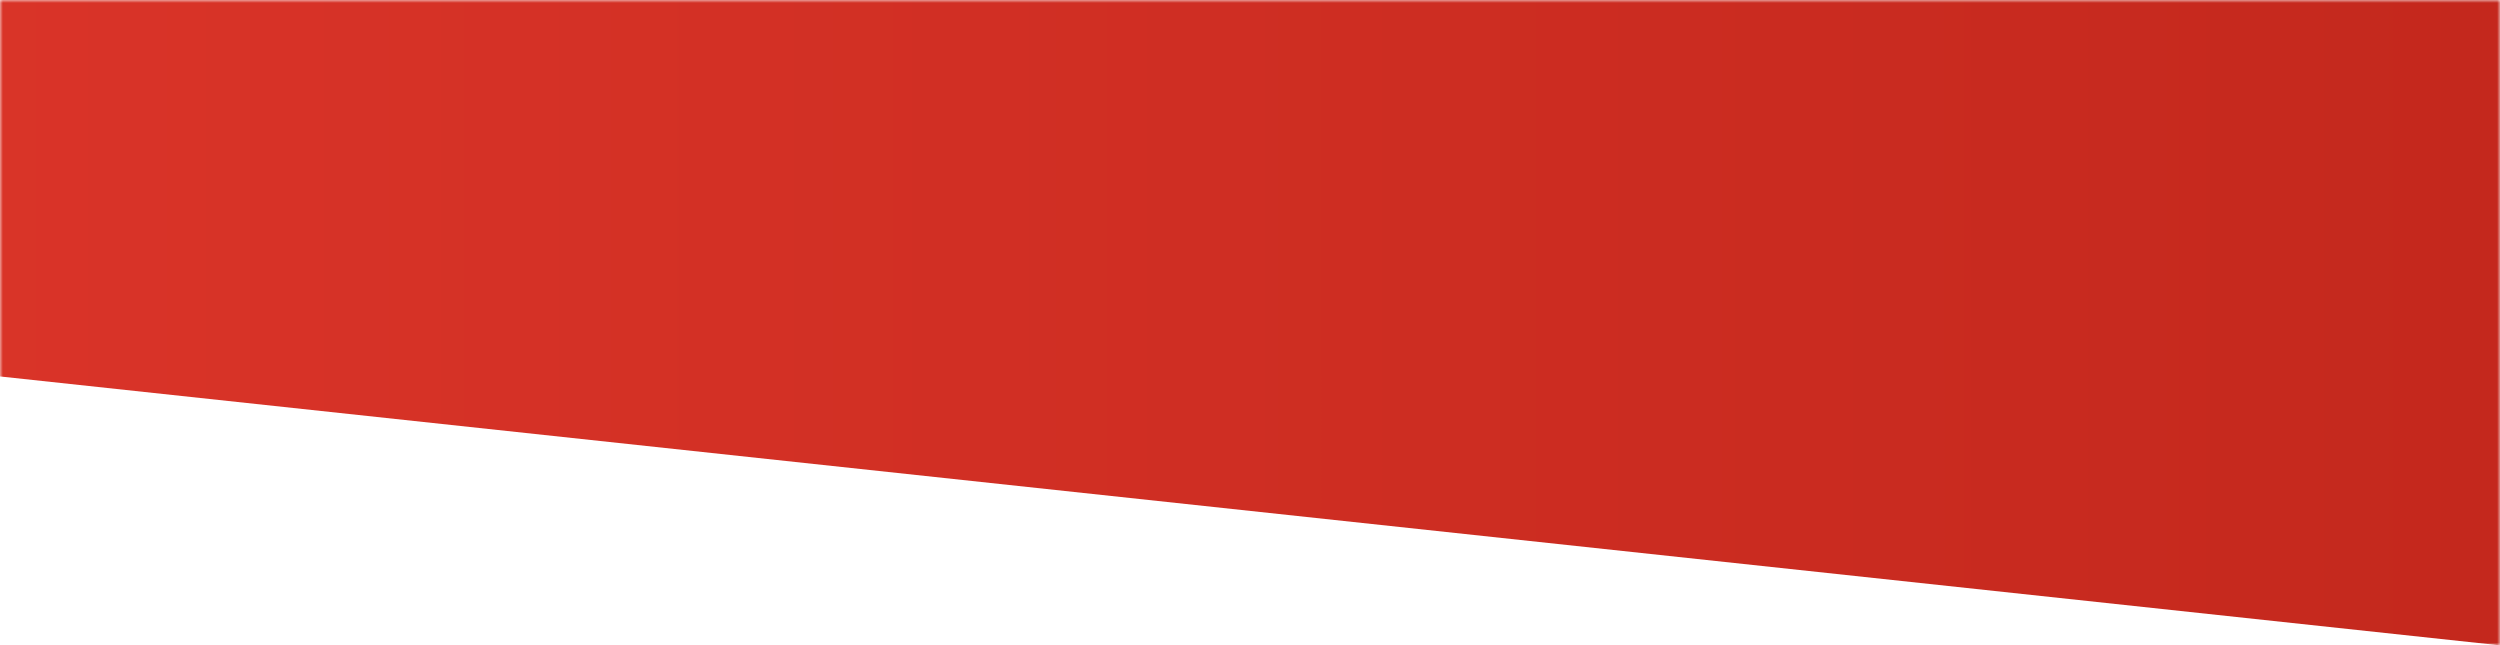 <svg width="430" height="111" viewBox="0 0 430 111" fill="none" xmlns="http://www.w3.org/2000/svg">
<mask id="mask0_221_4535" style="mask-type:alpha" maskUnits="userSpaceOnUse" x="0" y="0" width="430" height="111">
<rect width="430" height="111" fill="#D9D9D9"/>
</mask>
<g mask="url(#mask0_221_4535)">
<path d="M430 6.03689e-05L-602 1.52588e-05L430 111L430 6.03689e-05Z" fill="url(#paint0_linear_221_4535)"/>
</g>
<defs>
<linearGradient id="paint0_linear_221_4535" x1="-602" y1="55.5" x2="430" y2="55.5" gradientUnits="userSpaceOnUse">
<stop stop-color="#F74438"/>
<stop offset="1" stop-color="#C4281D"/>
</linearGradient>
</defs>
</svg>
